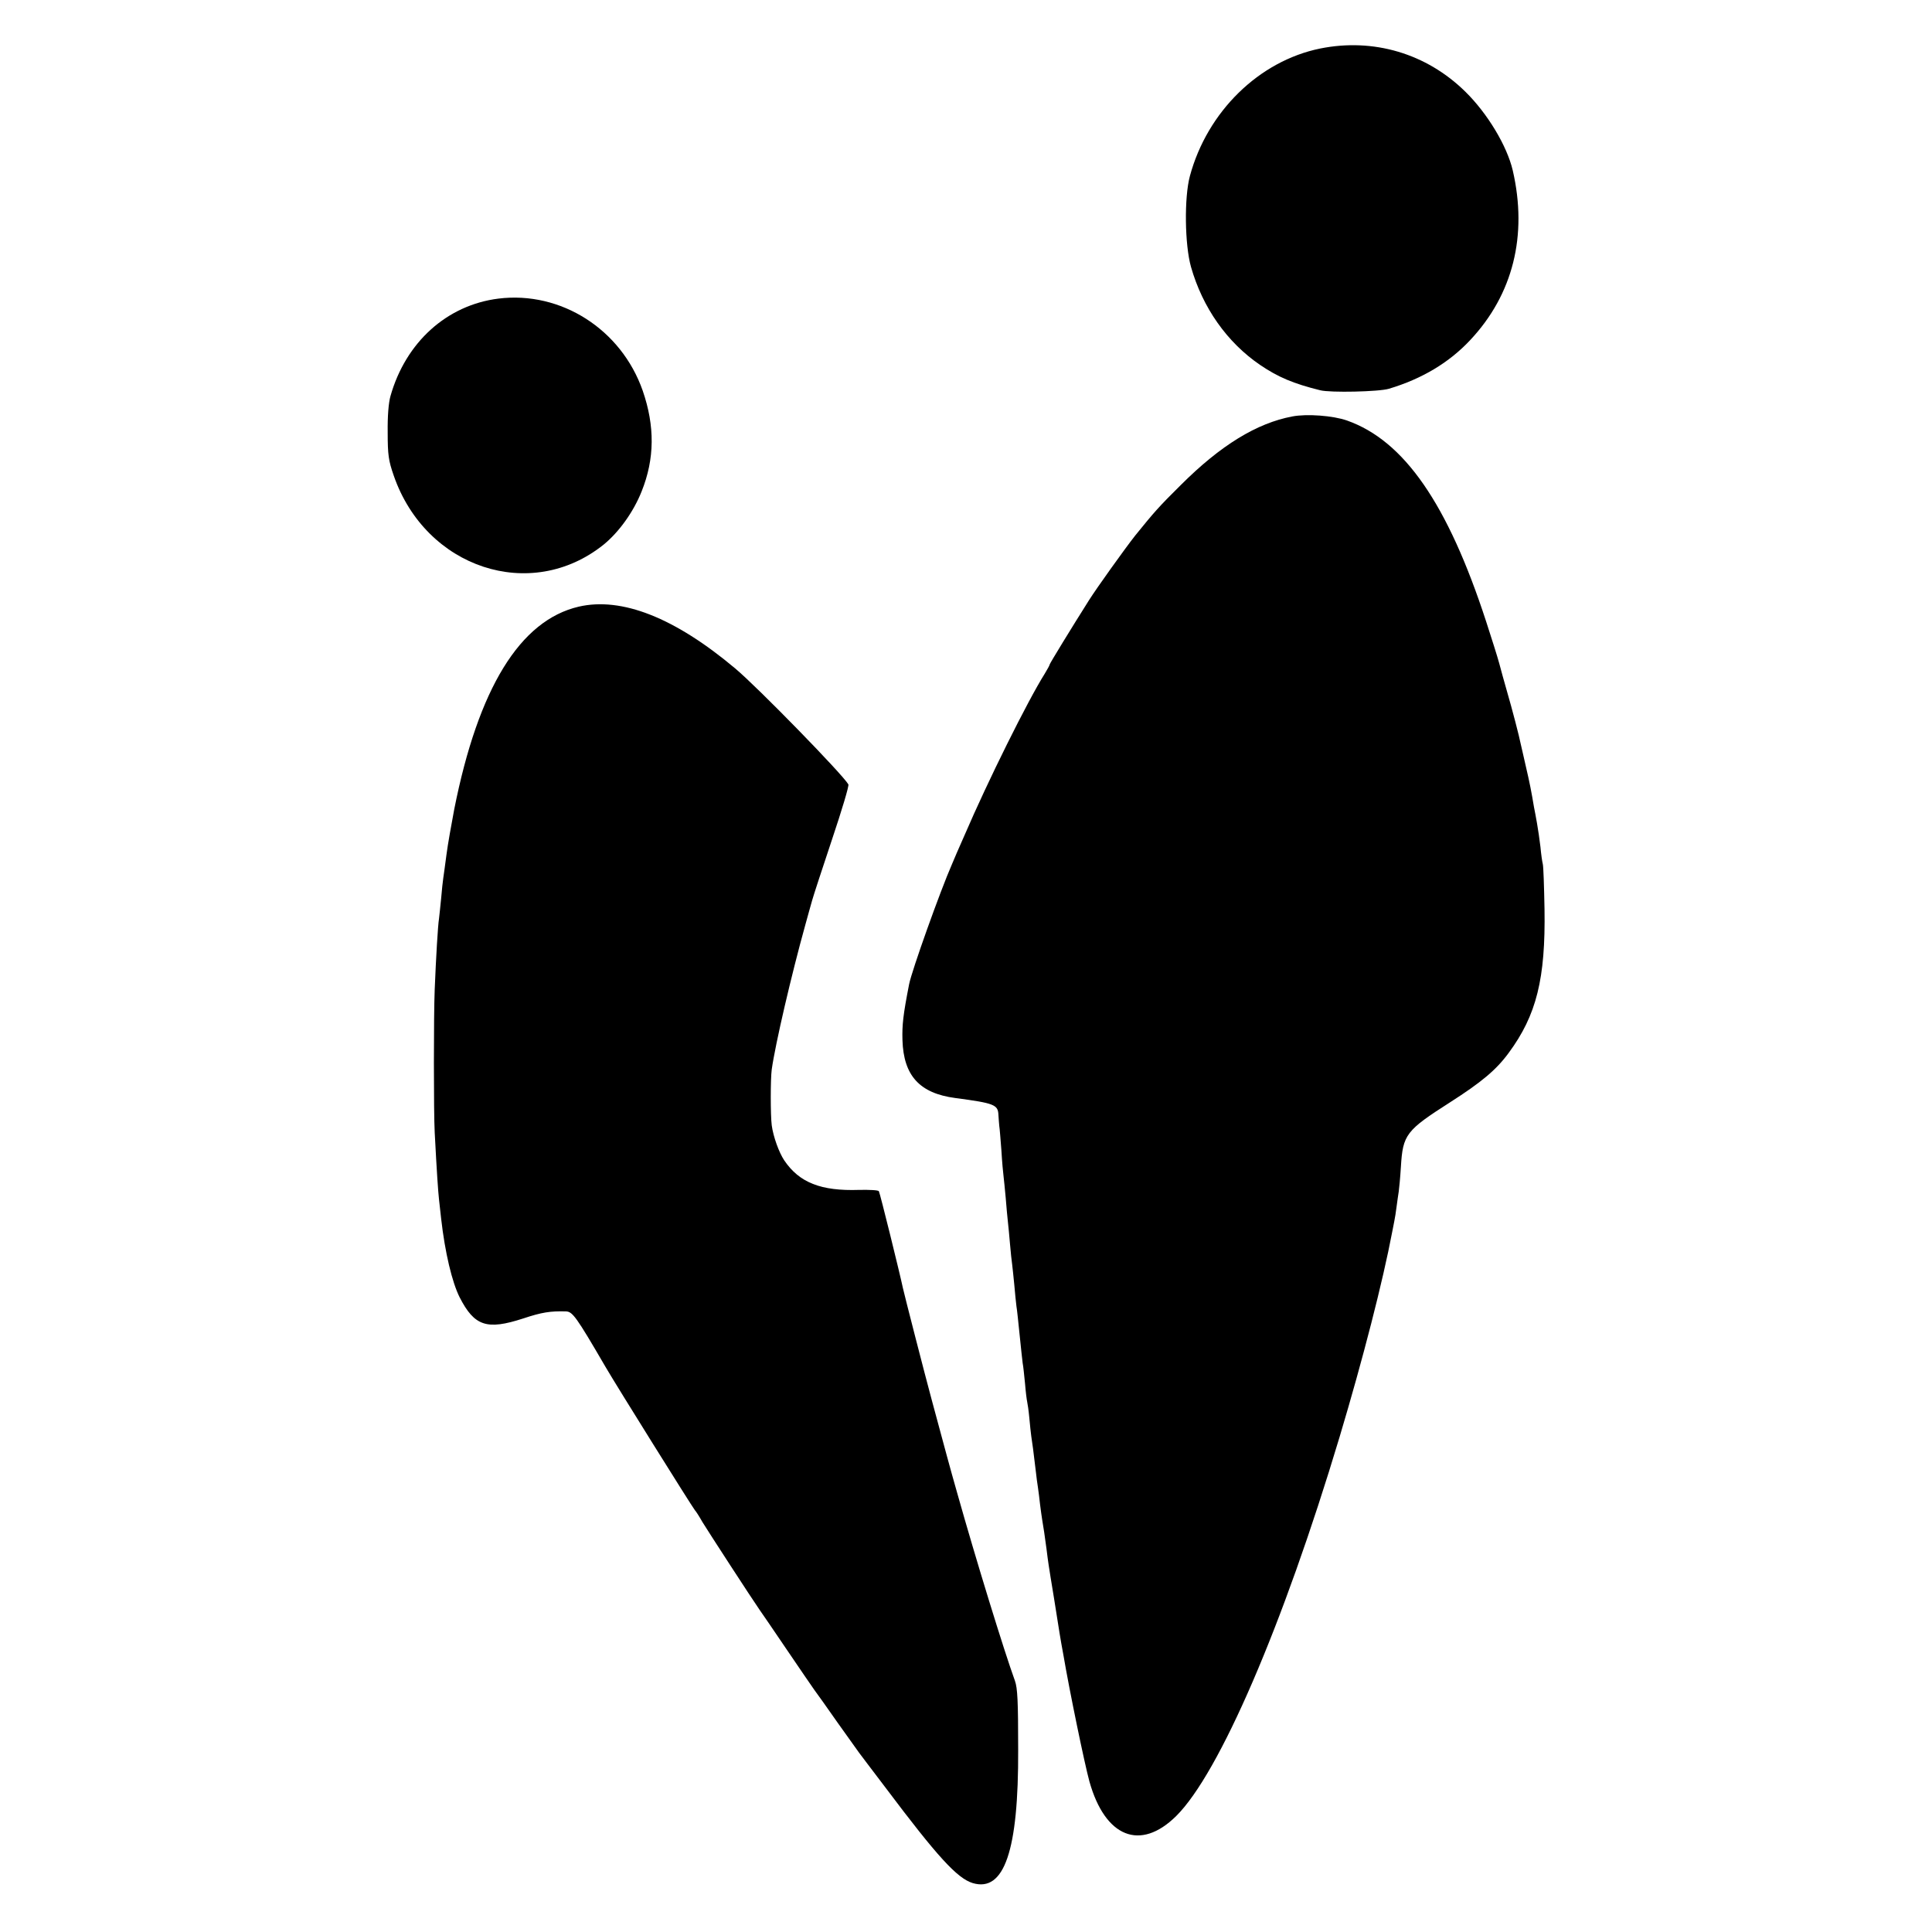 <?xml version="1.0" standalone="no"?>
<!DOCTYPE svg PUBLIC "-//W3C//DTD SVG 20010904//EN"
 "http://www.w3.org/TR/2001/REC-SVG-20010904/DTD/svg10.dtd">
<svg version="1.0" xmlns="http://www.w3.org/2000/svg"
 width="900pt" height="900pt" viewBox="0 0 900 900"
 preserveAspectRatio="xMidYMid meet">
<g transform="translate(0,900) scale(0.1,-0.1)"
fill="#000000" stroke="none">
<path d="M6150 8774 c-285 -58 -526 -294 -607 -594 -27 -100 -24 -320 5 -423
54 -190 168 -352 322 -457 84 -57 155 -87 280 -118 47 -12 274 -7 320 7 154
46 281 122 379 227 199 212 268 487 198 790 -27 115 -118 266 -221 367 -181
178 -428 251 -676 201z"/>
<path d="M2322 7609 c-240 -30 -432 -203 -503 -454 -9 -31 -14 -94 -13 -170 0
-104 4 -131 28 -200 149 -432 639 -594 978 -322 71 58 139 152 177 248 61 152
62 304 5 469 -100 286 -381 465 -672 429z"/>
<path d="M6020 7060 c-165 -31 -334 -134 -520 -320 -102 -101 -123 -125 -212
-235 -48 -61 -179 -244 -215 -301 -81 -128 -183 -295 -183 -299 0 -3 -10 -22
-23 -43 -80 -127 -266 -502 -373 -751 -26 -58 -52 -119 -59 -136 -55 -125
-188 -498 -200 -560 -28 -143 -33 -190 -31 -260 5 -166 80 -248 246 -270 181
-24 199 -31 201 -78 1 -18 3 -41 4 -52 2 -11 6 -63 10 -115 3 -52 8 -106 10
-120 2 -14 6 -59 10 -100 3 -41 8 -91 10 -110 2 -19 7 -66 10 -105 3 -38 8
-81 10 -95 2 -14 6 -56 10 -95 3 -38 8 -83 10 -100 3 -16 9 -77 15 -135 6 -58
12 -116 14 -130 3 -14 7 -56 11 -95 3 -38 8 -77 10 -85 2 -8 7 -42 10 -75 3
-33 7 -71 9 -85 4 -23 11 -77 22 -170 2 -19 6 -50 9 -68 3 -18 7 -54 10 -80 3
-26 8 -58 10 -72 6 -34 12 -75 20 -135 3 -27 8 -61 10 -75 2 -14 13 -83 25
-155 28 -179 30 -187 34 -211 2 -12 7 -37 10 -55 28 -165 98 -504 121 -588 73
-260 237 -326 404 -161 201 199 497 885 761 1765 109 364 202 726 246 959 2
11 6 32 9 46 3 14 8 45 11 70 3 25 8 56 10 70 2 14 7 66 10 115 9 150 24 169
229 300 147 94 215 151 273 230 130 176 172 346 167 670 -2 105 -5 199 -8 210
-3 11 -8 47 -11 80 -4 33 -11 83 -16 110 -5 28 -11 61 -14 75 -12 72 -20 113
-38 190 -11 47 -21 94 -24 105 -6 32 -40 163 -64 245 -12 41 -28 100 -36 130
-8 30 -36 118 -61 195 -179 549 -382 842 -648 936 -65 23 -187 32 -255 19z"/>
<path d="M2696 6174 c-274 -64 -468 -380 -580 -944 -13 -69 -30 -163 -36 -210
-6 -47 -13 -96 -15 -110 -2 -14 -7 -56 -10 -95 -4 -38 -8 -81 -10 -95 -5 -29
-14 -180 -20 -330 -5 -118 -5 -573 0 -665 10 -192 16 -275 20 -312 3 -24 7
-64 10 -90 18 -159 51 -296 86 -366 69 -135 127 -154 296 -99 87 29 127 35
199 33 31 -1 47 -22 185 -259 53 -91 401 -648 416 -667 5 -5 21 -30 35 -55 23
-38 234 -363 267 -410 6 -8 62 -90 125 -183 62 -92 121 -177 130 -190 9 -12
58 -80 108 -152 51 -71 96 -134 100 -140 4 -5 60 -80 125 -165 239 -318 332
-420 404 -442 147 -44 214 150 212 622 0 226 -3 286 -15 320 -50 137 -183 569
-269 875 -36 126 -52 187 -119 435 -32 118 -128 492 -134 520 -13 63 -107 444
-112 451 -3 5 -44 7 -92 6 -178 -6 -279 34 -349 138 -24 36 -51 110 -58 163
-6 47 -6 216 0 260 17 120 92 442 156 672 11 41 26 93 32 115 6 22 48 150 93
285 45 134 80 250 76 256 -26 46 -423 453 -527 540 -282 237 -529 334 -729
288z"/>
</g>
</svg>
